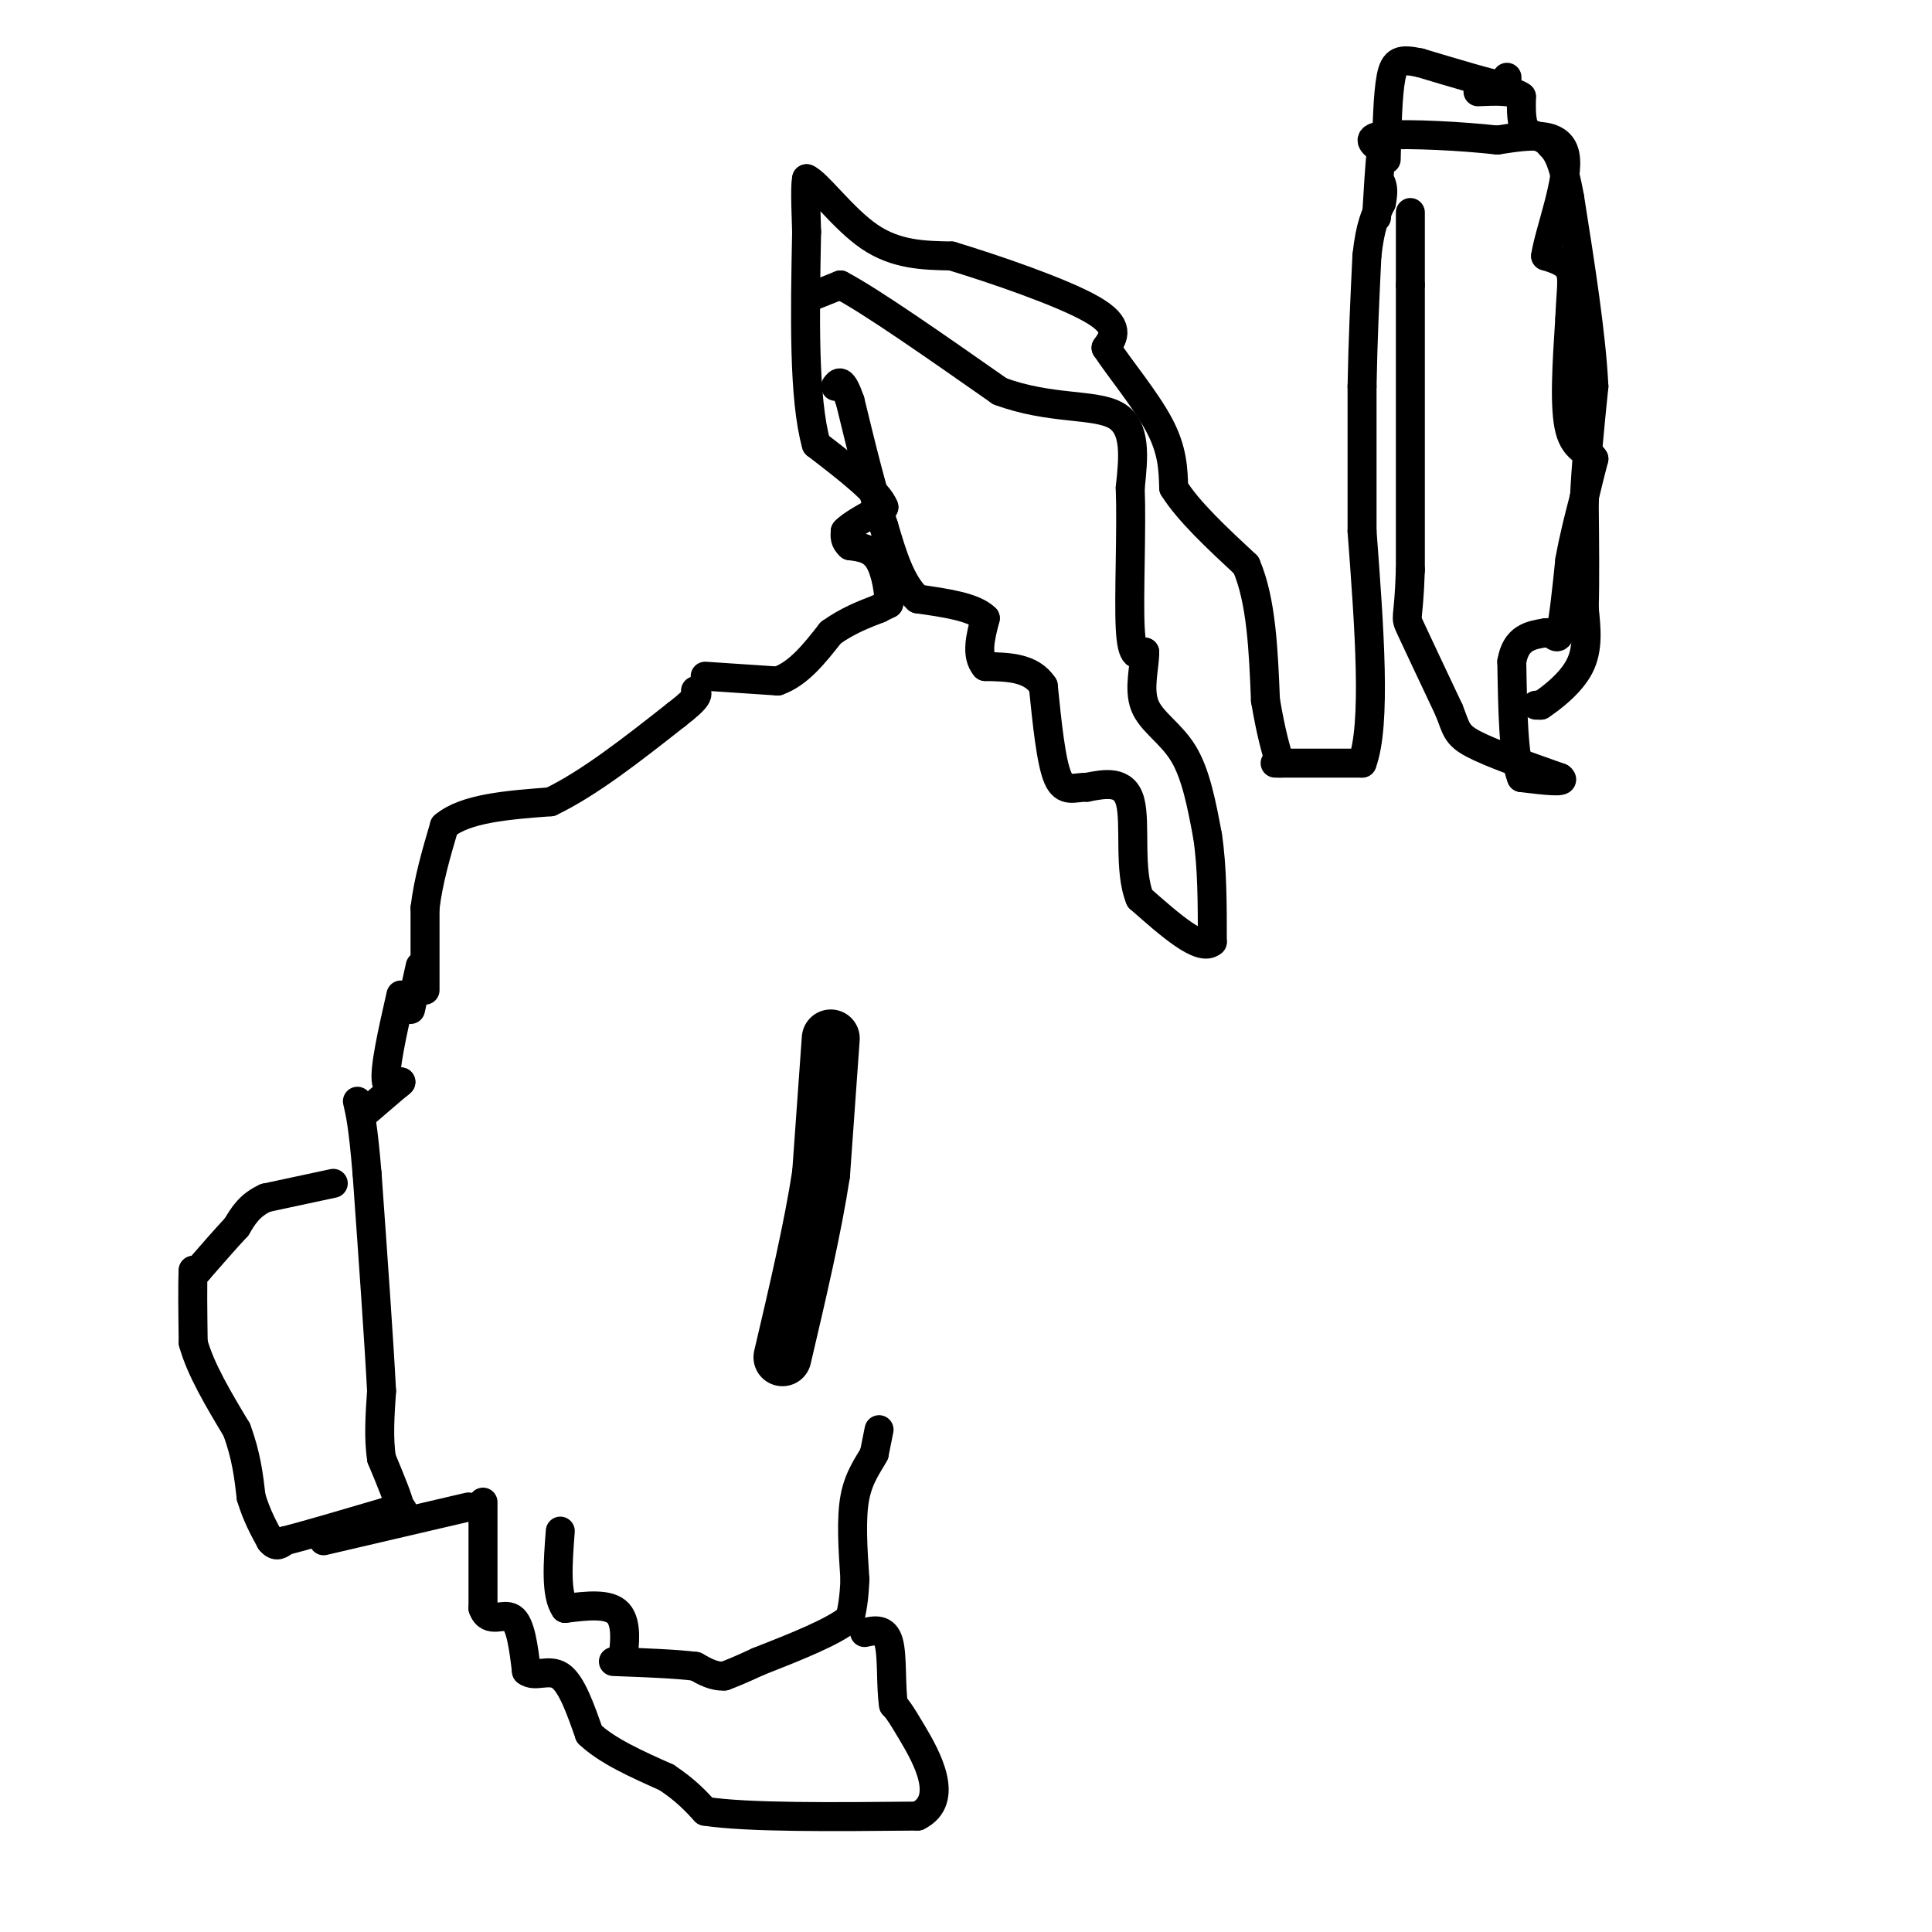 <svg viewBox='0 0 400 400' version='1.1' xmlns='http://www.w3.org/2000/svg' xmlns:xlink='http://www.w3.org/1999/xlink'><g fill='none' stroke='#000000' stroke-width='6' stroke-linecap='round' stroke-linejoin='round'><path d='M69,245c0.000,0.000 -14.000,3.000 -14,3'/><path d='M55,248c-3.333,1.500 -4.667,3.750 -6,6'/><path d='M49,254c-2.333,2.500 -5.167,5.750 -8,9'/><path d='M41,263c0.000,0.000 -1.000,0.000 -1,0'/><path d='M40,263c-0.167,2.500 -0.083,8.750 0,15'/><path d='M40,278c1.500,5.500 5.250,11.750 9,18'/><path d='M49,296c2.000,5.333 2.500,9.667 3,14'/><path d='M52,310c1.167,3.833 2.583,6.417 4,9'/><path d='M56,319c1.167,1.500 2.083,0.750 3,0'/><path d='M59,319c4.000,-1.000 12.500,-3.500 21,-6'/><path d='M80,313c4.000,-1.000 3.500,-0.500 3,0'/><path d='M83,313c-0.167,-1.833 -2.083,-6.417 -4,-11'/><path d='M79,302c-0.667,-4.167 -0.333,-9.083 0,-14'/><path d='M79,288c-0.500,-9.833 -1.750,-27.417 -3,-45'/><path d='M76,243c-0.833,-10.000 -1.417,-12.500 -2,-15'/><path d='M76,230c0.000,0.000 7.000,-6.000 7,-6'/><path d='M83,224c0.289,-0.133 -2.489,2.533 -3,0c-0.511,-2.533 1.244,-10.267 3,-18'/><path d='M85,209c0.000,0.000 2.000,-9.000 2,-9'/><path d='M88,205c0.000,0.000 0.000,-17.000 0,-17'/><path d='M88,188c0.667,-5.667 2.333,-11.333 4,-17'/><path d='M92,171c4.333,-3.667 13.167,-4.333 22,-5'/><path d='M114,166c8.000,-3.833 17.000,-10.917 26,-18'/><path d='M140,148c5.000,-3.833 4.500,-4.417 4,-5'/><path d='M146,140c0.000,0.000 15.000,1.000 15,1'/><path d='M161,141c4.333,-1.500 7.667,-5.750 11,-10'/><path d='M172,131c3.500,-2.500 6.750,-3.750 10,-5'/><path d='M182,126c2.000,-1.000 2.000,-1.000 2,-1'/><path d='M184,125c0.133,-2.022 -0.533,-6.578 -2,-9c-1.467,-2.422 -3.733,-2.711 -6,-3'/><path d='M176,113c-1.167,-1.000 -1.083,-2.000 -1,-3'/><path d='M175,110c1.167,-1.333 4.583,-3.167 8,-5'/><path d='M183,105c-1.000,-3.000 -7.500,-8.000 -14,-13'/><path d='M169,92c-2.667,-9.500 -2.333,-26.750 -2,-44'/><path d='M167,48c-0.333,-9.167 -0.167,-10.083 0,-11'/><path d='M167,37c2.133,0.778 7.467,8.222 13,12c5.533,3.778 11.267,3.889 17,4'/><path d='M197,53c8.956,2.711 22.844,7.489 29,11c6.156,3.511 4.578,5.756 3,8'/><path d='M229,72c2.778,4.222 8.222,10.778 11,16c2.778,5.222 2.889,9.111 3,13'/><path d='M243,101c3.000,4.833 9.000,10.417 15,16'/><path d='M258,117c3.167,7.333 3.583,17.667 4,28'/><path d='M262,145c1.167,6.833 2.083,9.917 3,13'/><path d='M169,61c0.000,0.000 5.000,-2.000 5,-2'/><path d='M174,59c6.333,3.333 19.667,12.667 33,22'/><path d='M207,81c10.333,3.867 19.667,2.533 24,5c4.333,2.467 3.667,8.733 3,15'/><path d='M234,101c0.333,8.556 -0.333,22.444 0,29c0.333,6.556 1.667,5.778 3,5'/><path d='M237,135c0.048,2.869 -1.333,7.542 0,11c1.333,3.458 5.381,5.702 8,10c2.619,4.298 3.810,10.649 5,17'/><path d='M250,173c1.000,6.500 1.000,14.250 1,22'/><path d='M251,195c-2.333,2.167 -8.667,-3.417 -15,-9'/><path d='M236,186c-2.378,-5.711 -0.822,-15.489 -2,-20c-1.178,-4.511 -5.089,-3.756 -9,-3'/><path d='M225,163c-2.600,-0.067 -4.600,1.267 -6,-2c-1.400,-3.267 -2.200,-11.133 -3,-19'/><path d='M216,142c-2.500,-3.833 -7.250,-3.917 -12,-4'/><path d='M204,138c-2.000,-2.333 -1.000,-6.167 0,-10'/><path d='M204,128c-2.333,-2.333 -8.167,-3.167 -14,-4'/><path d='M190,124c-3.500,-3.167 -5.250,-9.083 -7,-15'/><path d='M183,109c-2.333,-6.833 -4.667,-16.417 -7,-26'/><path d='M176,83c-1.667,-4.833 -2.333,-3.917 -3,-3'/><path d='M264,158c0.000,0.000 18.000,0.000 18,0'/><path d='M282,158c3.000,-8.000 1.500,-28.000 0,-48'/><path d='M282,110c0.000,-13.000 0.000,-21.500 0,-30'/><path d='M282,80c0.167,-9.500 0.583,-18.250 1,-27'/><path d='M283,53c0.667,-6.333 1.833,-8.667 3,-11'/><path d='M286,42c0.500,-2.500 0.250,-3.250 0,-4'/><path d='M292,44c0.000,0.000 0.000,15.000 0,15'/><path d='M292,59c0.000,12.333 0.000,35.667 0,59'/><path d='M292,118c-0.356,11.089 -1.244,9.311 0,12c1.244,2.689 4.622,9.844 8,17'/><path d='M300,147c1.556,3.889 1.444,5.111 5,7c3.556,1.889 10.778,4.444 18,7'/><path d='M323,161c1.667,1.167 -3.167,0.583 -8,0'/><path d='M315,161c-1.667,-4.000 -1.833,-14.000 -2,-24'/><path d='M313,137c0.833,-5.000 3.917,-5.500 7,-6'/><path d='M320,131c1.667,-0.267 2.333,2.067 3,0c0.667,-2.067 1.333,-8.533 2,-15'/><path d='M325,116c0.833,-4.667 1.917,-8.833 3,-13'/><path d='M328,103c0.833,-3.500 1.417,-5.750 2,-8'/><path d='M330,95c-0.800,-1.556 -3.800,-1.444 -5,-6c-1.200,-4.556 -0.600,-13.778 0,-23'/><path d='M325,66c0.222,-5.667 0.778,-8.333 0,-10c-0.778,-1.667 -2.889,-2.333 -5,-3'/><path d='M320,53c0.733,-5.000 5.067,-16.000 4,-21c-1.067,-5.000 -7.533,-4.000 -14,-3'/><path d='M310,29c-7.244,-0.822 -18.356,-1.378 -23,-1c-4.644,0.378 -2.822,1.689 -1,3'/><path d='M286,31c-0.333,2.833 -0.667,8.417 -1,14'/><path d='M318,146c0.000,0.000 1.000,0.000 1,0'/><path d='M319,146c1.889,-1.244 6.111,-4.356 8,-8c1.889,-3.644 1.444,-7.822 1,-12'/><path d='M328,126c0.167,-5.667 0.083,-13.833 0,-22'/><path d='M328,104c0.333,-7.667 1.167,-15.833 2,-24'/><path d='M330,80c-0.500,-10.500 -2.750,-24.750 -5,-39'/><path d='M325,41c-1.500,-8.333 -2.750,-9.667 -4,-11'/><path d='M321,30c-1.689,-2.067 -3.911,-1.733 -5,-3c-1.089,-1.267 -1.044,-4.133 -1,-7'/><path d='M315,20c-1.667,-1.333 -5.333,-1.167 -9,-1'/><path d='M312,16c0.000,0.000 0.000,2.000 0,2'/><path d='M312,18c-3.000,-0.500 -10.500,-2.750 -18,-5'/><path d='M294,13c-4.089,-0.867 -5.311,-0.533 -6,3c-0.689,3.533 -0.844,10.267 -1,17'/><path d='M67,319c0.000,0.000 30.000,-7.000 30,-7'/><path d='M100,311c0.000,0.000 0.000,22.000 0,22'/><path d='M100,333c1.200,3.378 4.200,0.822 6,2c1.800,1.178 2.400,6.089 3,11'/><path d='M109,346c1.756,1.400 4.644,-0.600 7,1c2.356,1.600 4.178,6.800 6,12'/><path d='M122,359c3.667,3.500 9.833,6.250 16,9'/><path d='M138,368c4.000,2.667 6.000,4.833 8,7'/><path d='M146,375c8.667,1.333 26.333,1.167 44,1'/><path d='M190,376c6.800,-3.356 1.800,-12.244 -1,-17c-2.800,-4.756 -3.400,-5.378 -4,-6'/><path d='M185,353c-0.622,-3.733 -0.178,-10.067 -1,-13c-0.822,-2.933 -2.911,-2.467 -5,-2'/><path d='M182,296c0.000,0.000 -1.000,5.000 -1,5'/><path d='M181,301c-1.044,2.022 -3.156,4.578 -4,9c-0.844,4.422 -0.422,10.711 0,17'/><path d='M177,327c-0.167,4.167 -0.583,6.083 -1,8'/><path d='M176,335c-3.333,2.833 -11.167,5.917 -19,9'/><path d='M157,344c-4.333,2.000 -5.667,2.500 -7,3'/><path d='M150,347c-2.167,0.167 -4.083,-0.917 -6,-2'/><path d='M144,345c-3.833,-0.500 -10.417,-0.750 -17,-1'/><path d='M129,344c0.000,0.000 0.000,-1.000 0,-1'/><path d='M129,343c0.267,-2.111 0.933,-6.889 -1,-9c-1.933,-2.111 -6.467,-1.556 -11,-1'/><path d='M117,333c-2.000,-2.833 -1.500,-9.417 -1,-16'/></g>
<g fill='none' stroke='#000000' stroke-width='12' stroke-linecap='round' stroke-linejoin='round'><path d='M172,215c0.000,0.000 -2.000,28.000 -2,28'/><path d='M170,243c-1.667,11.000 -4.833,24.500 -8,38'/></g>
</svg>